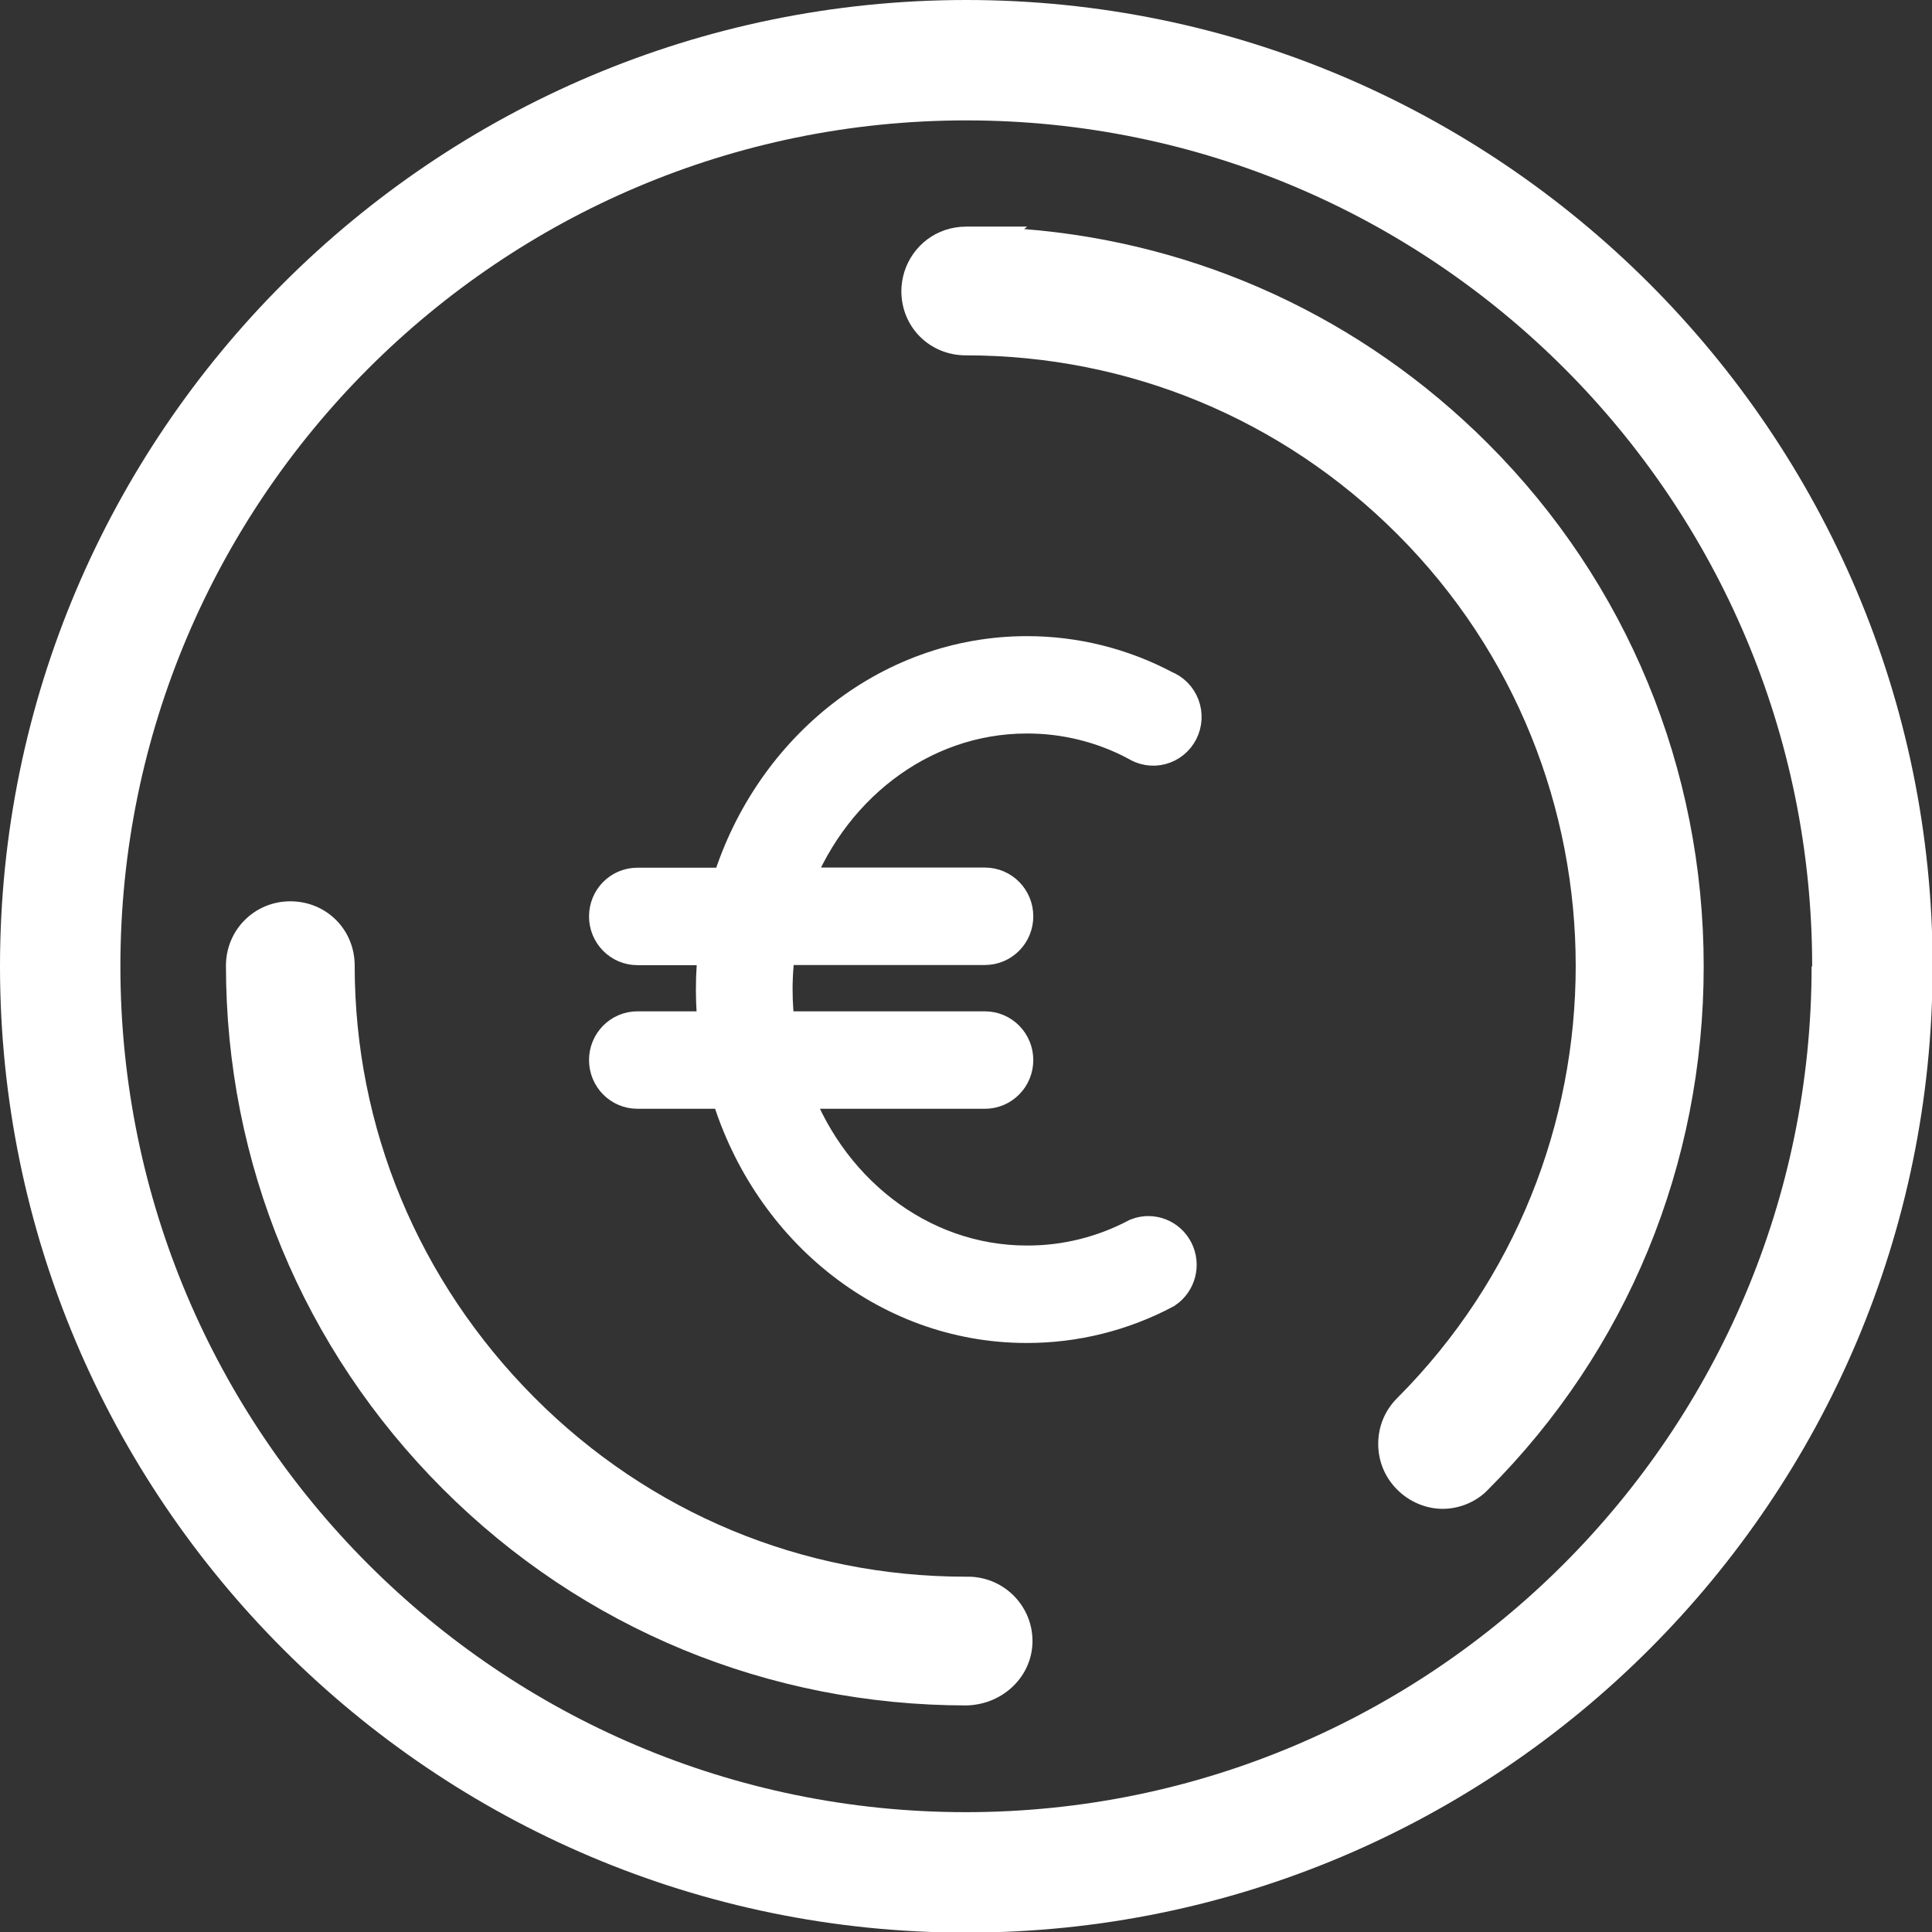 <svg width="41" height="41" viewBox="0 0 41 41" fill="none" xmlns="http://www.w3.org/2000/svg">
<rect x="0" y="0" width="41" height="41" fill="#333333" stroke="none"/>
<g clip-path="url(#clip0_7765_241)">
<path d="M20.506 0C9.197 0 0 9.197 0 20.506C0 31.816 9.197 41.013 20.506 41.013C31.816 41.013 41.013 31.816 41.013 20.506C41.013 9.197 31.803 0 20.506 0ZM38.445 20.506C38.445 30.399 30.399 38.457 20.494 38.457C10.588 38.457 2.555 30.399 2.555 20.506C2.555 10.614 10.601 2.555 20.506 2.555C30.412 2.555 38.457 10.601 38.457 20.506H38.445Z" fill="white"/>
<path d="M21.721 4.872L21.797 4.809H20.507C19.874 4.809 19.368 5.213 19.191 5.77C19.153 5.897 19.128 6.036 19.128 6.175C19.128 6.947 19.735 7.541 20.494 7.541C23.96 7.541 27.212 8.895 29.653 11.336C34.701 16.384 34.701 24.607 29.653 29.667C29.387 29.932 29.248 30.274 29.248 30.641C29.248 31.008 29.387 31.349 29.653 31.615C29.906 31.868 30.26 32.02 30.614 32.02C30.994 32.02 31.348 31.855 31.576 31.615C34.536 28.655 36.155 24.708 36.155 20.508C36.155 16.308 34.523 12.361 31.576 9.413C28.907 6.744 25.441 5.15 21.709 4.859L21.721 4.872Z" fill="white"/>
<path d="M20.583 33.46H20.494C17.028 33.46 13.777 32.106 11.335 29.652C8.881 27.185 7.527 23.934 7.527 20.493C7.527 19.721 6.92 19.127 6.161 19.127C5.402 19.127 4.795 19.734 4.795 20.493C4.795 24.68 6.427 28.627 9.4 31.6C12.36 34.56 16.307 36.192 20.519 36.192C21.304 36.167 21.911 35.56 21.911 34.826C21.911 34.092 21.329 33.485 20.583 33.46Z" fill="white"/>
<mask id="path-4-outside-1_7765_241" maskUnits="userSpaceOnUse" x="12" y="13" width="14" height="16" fill="black">
<rect fill="white" x="12" y="13" width="14" height="16"/>
<path d="M24.182 15.66C23.445 15.268 22.625 15.064 21.792 15.066C19.453 15.066 17.453 16.666 16.671 18.911H20.901C21.193 18.911 21.428 19.151 21.428 19.445C21.428 19.741 21.193 19.979 20.901 19.979H16.402C16.348 20.317 16.32 20.659 16.32 21.001C16.32 21.323 16.345 21.644 16.393 21.962H20.901C21.193 21.962 21.428 22.202 21.428 22.496C21.428 22.791 21.193 23.03 20.901 23.03H16.659C17.418 25.304 19.433 26.932 21.792 26.932C22.625 26.935 23.445 26.732 24.183 26.342C24.433 26.245 24.715 26.355 24.837 26.597C24.96 26.839 24.883 27.135 24.66 27.287C23.774 27.757 22.788 28.002 21.787 28C18.839 28 16.357 25.905 15.544 23.03H13.527C13.235 23.03 13 22.791 13 22.496C13 22.202 13.235 21.962 13.527 21.962H15.331C15.289 21.643 15.268 21.322 15.268 21.001C15.268 20.66 15.291 20.32 15.337 19.982H13.526H13.526C13.235 19.982 13 19.742 13 19.448C13 19.152 13.235 18.914 13.526 18.914H15.565C16.395 16.07 18.873 14 21.793 14C22.792 13.999 23.776 14.245 24.66 14.715C24.8 14.769 24.911 14.881 24.965 15.023C25.019 15.165 25.01 15.324 24.942 15.459C24.873 15.594 24.752 15.693 24.606 15.732C24.461 15.77 24.308 15.744 24.183 15.66L24.182 15.66Z"/>
</mask>
<path d="M24.182 15.66C23.445 15.268 22.625 15.064 21.792 15.066C19.453 15.066 17.453 16.666 16.671 18.911H20.901C21.193 18.911 21.428 19.151 21.428 19.445C21.428 19.741 21.193 19.979 20.901 19.979H16.402C16.348 20.317 16.32 20.659 16.32 21.001C16.32 21.323 16.345 21.644 16.393 21.962H20.901C21.193 21.962 21.428 22.202 21.428 22.496C21.428 22.791 21.193 23.03 20.901 23.03H16.659C17.418 25.304 19.433 26.932 21.792 26.932C22.625 26.935 23.445 26.732 24.183 26.342C24.433 26.245 24.715 26.355 24.837 26.597C24.96 26.839 24.883 27.135 24.66 27.287C23.774 27.757 22.788 28.002 21.787 28C18.839 28 16.357 25.905 15.544 23.03H13.527C13.235 23.03 13 22.791 13 22.496C13 22.202 13.235 21.962 13.527 21.962H15.331C15.289 21.643 15.268 21.322 15.268 21.001C15.268 20.66 15.291 20.32 15.337 19.982H13.526H13.526C13.235 19.982 13 19.742 13 19.448C13 19.152 13.235 18.914 13.526 18.914H15.565C16.395 16.07 18.873 14 21.793 14C22.792 13.999 23.776 14.245 24.66 14.715C24.8 14.769 24.911 14.881 24.965 15.023C25.019 15.165 25.01 15.324 24.942 15.459C24.873 15.594 24.752 15.693 24.606 15.732C24.461 15.77 24.308 15.744 24.183 15.66L24.182 15.66Z" fill="white"/>
<path d="M24.182 15.66C23.445 15.268 22.625 15.064 21.792 15.066C19.453 15.066 17.453 16.666 16.671 18.911H20.901C21.193 18.911 21.428 19.151 21.428 19.445C21.428 19.741 21.193 19.979 20.901 19.979H16.402C16.348 20.317 16.32 20.659 16.32 21.001C16.32 21.323 16.345 21.644 16.393 21.962H20.901C21.193 21.962 21.428 22.202 21.428 22.496C21.428 22.791 21.193 23.03 20.901 23.03H16.659C17.418 25.304 19.433 26.932 21.792 26.932C22.625 26.935 23.445 26.732 24.183 26.342C24.433 26.245 24.715 26.355 24.837 26.597C24.96 26.839 24.883 27.135 24.66 27.287C23.774 27.757 22.788 28.002 21.787 28C18.839 28 16.357 25.905 15.544 23.03H13.527C13.235 23.03 13 22.791 13 22.496C13 22.202 13.235 21.962 13.527 21.962H15.331C15.289 21.643 15.268 21.322 15.268 21.001C15.268 20.66 15.291 20.32 15.337 19.982H13.526H13.526C13.235 19.982 13 19.742 13 19.448C13 19.152 13.235 18.914 13.526 18.914H15.565C16.395 16.07 18.873 14 21.793 14C22.792 13.999 23.776 14.245 24.66 14.715C24.8 14.769 24.911 14.881 24.965 15.023C25.019 15.165 25.01 15.324 24.942 15.459C24.873 15.594 24.752 15.693 24.606 15.732C24.461 15.77 24.308 15.744 24.183 15.66L24.182 15.66Z" stroke="white" mask="url(#path-4-outside-1_7765_241)"/>
</g>
<defs>
<clipPath id="clip0_7765_241">
<rect width="41" height="41" fill="white"/>
</clipPath>
</defs>
</svg>

